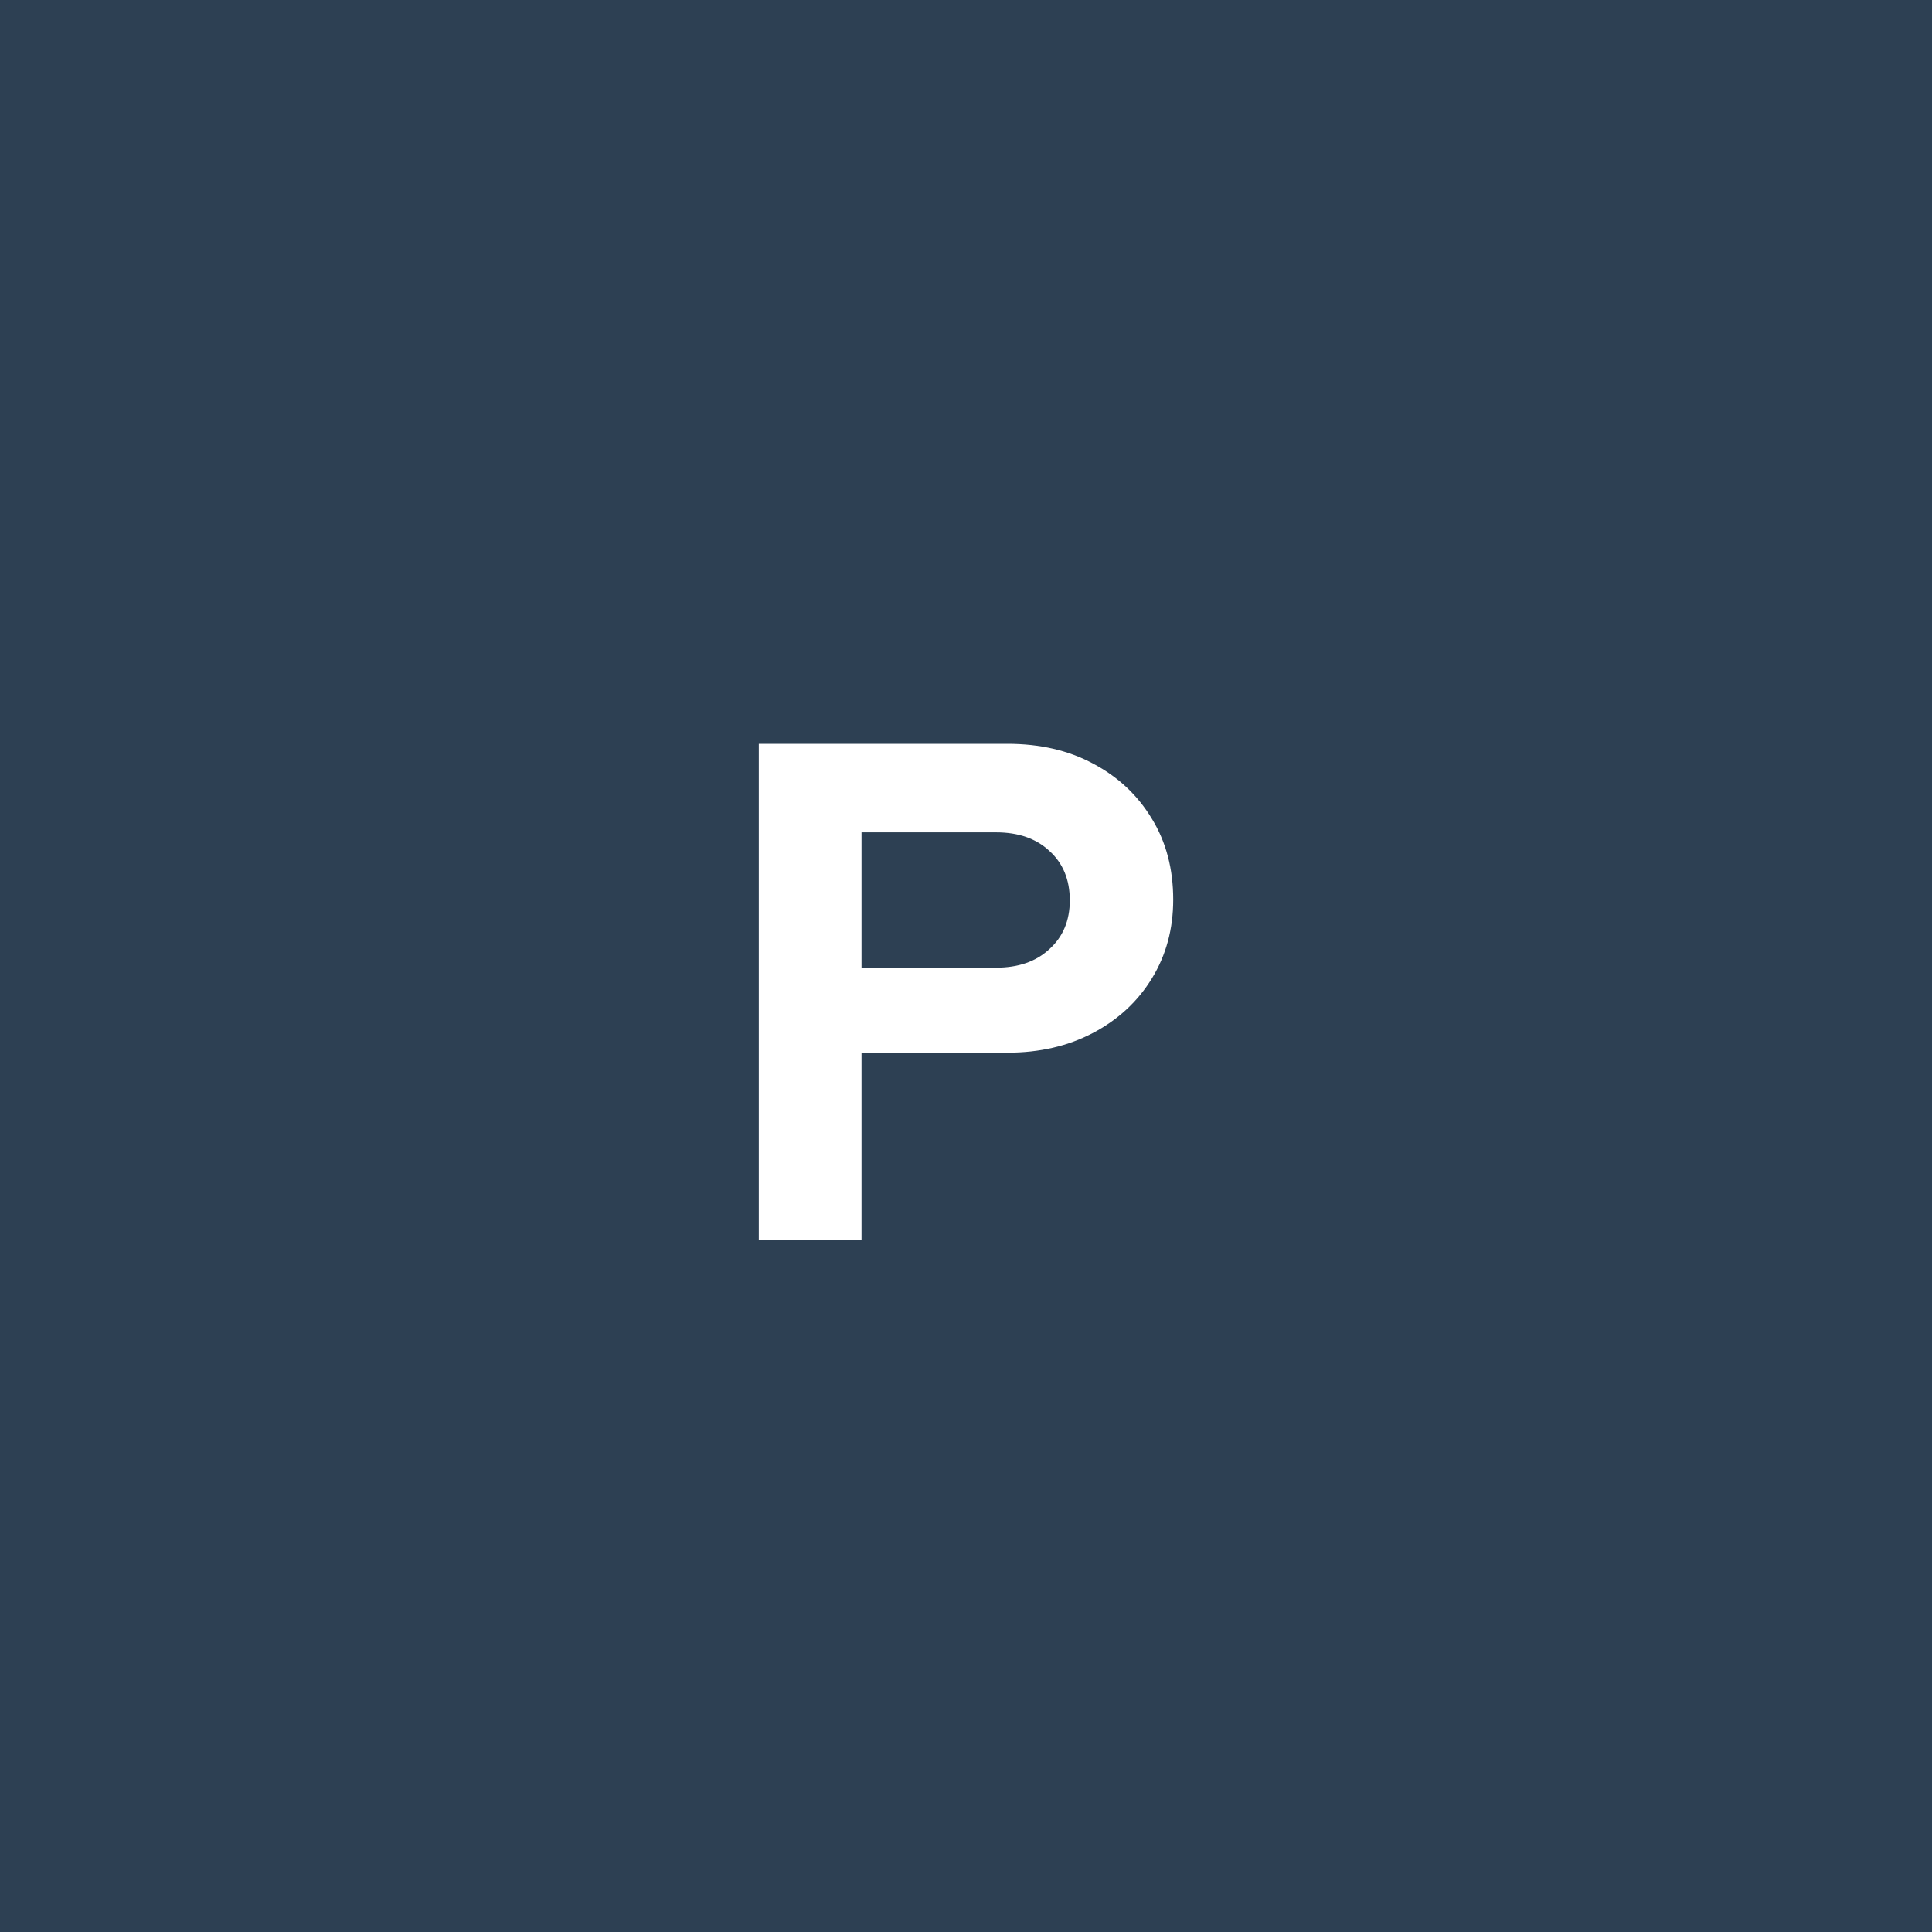 <svg width="150" height="150" viewBox="0 0 150 150" fill="none" xmlns="http://www.w3.org/2000/svg">
<rect width="150" height="150" fill="#2D4053"/>
<path d="M58.913 96.25V57.75H78.218C80.748 57.75 82.966 58.263 84.873 59.29C86.816 60.317 88.338 61.747 89.438 63.58C90.538 65.377 91.088 67.467 91.088 69.85C91.088 72.123 90.538 74.158 89.438 75.955C88.338 77.752 86.816 79.163 84.873 80.19C82.929 81.217 80.711 81.73 78.218 81.73H66.888V96.25H58.913ZM66.888 75.13H77.338C79.061 75.13 80.436 74.653 81.463 73.7C82.526 72.747 83.058 71.482 83.058 69.905C83.058 68.292 82.526 67.008 81.463 66.055C80.436 65.102 79.061 64.625 77.338 64.625H66.888V75.13Z" fill="white"/>
</svg>
